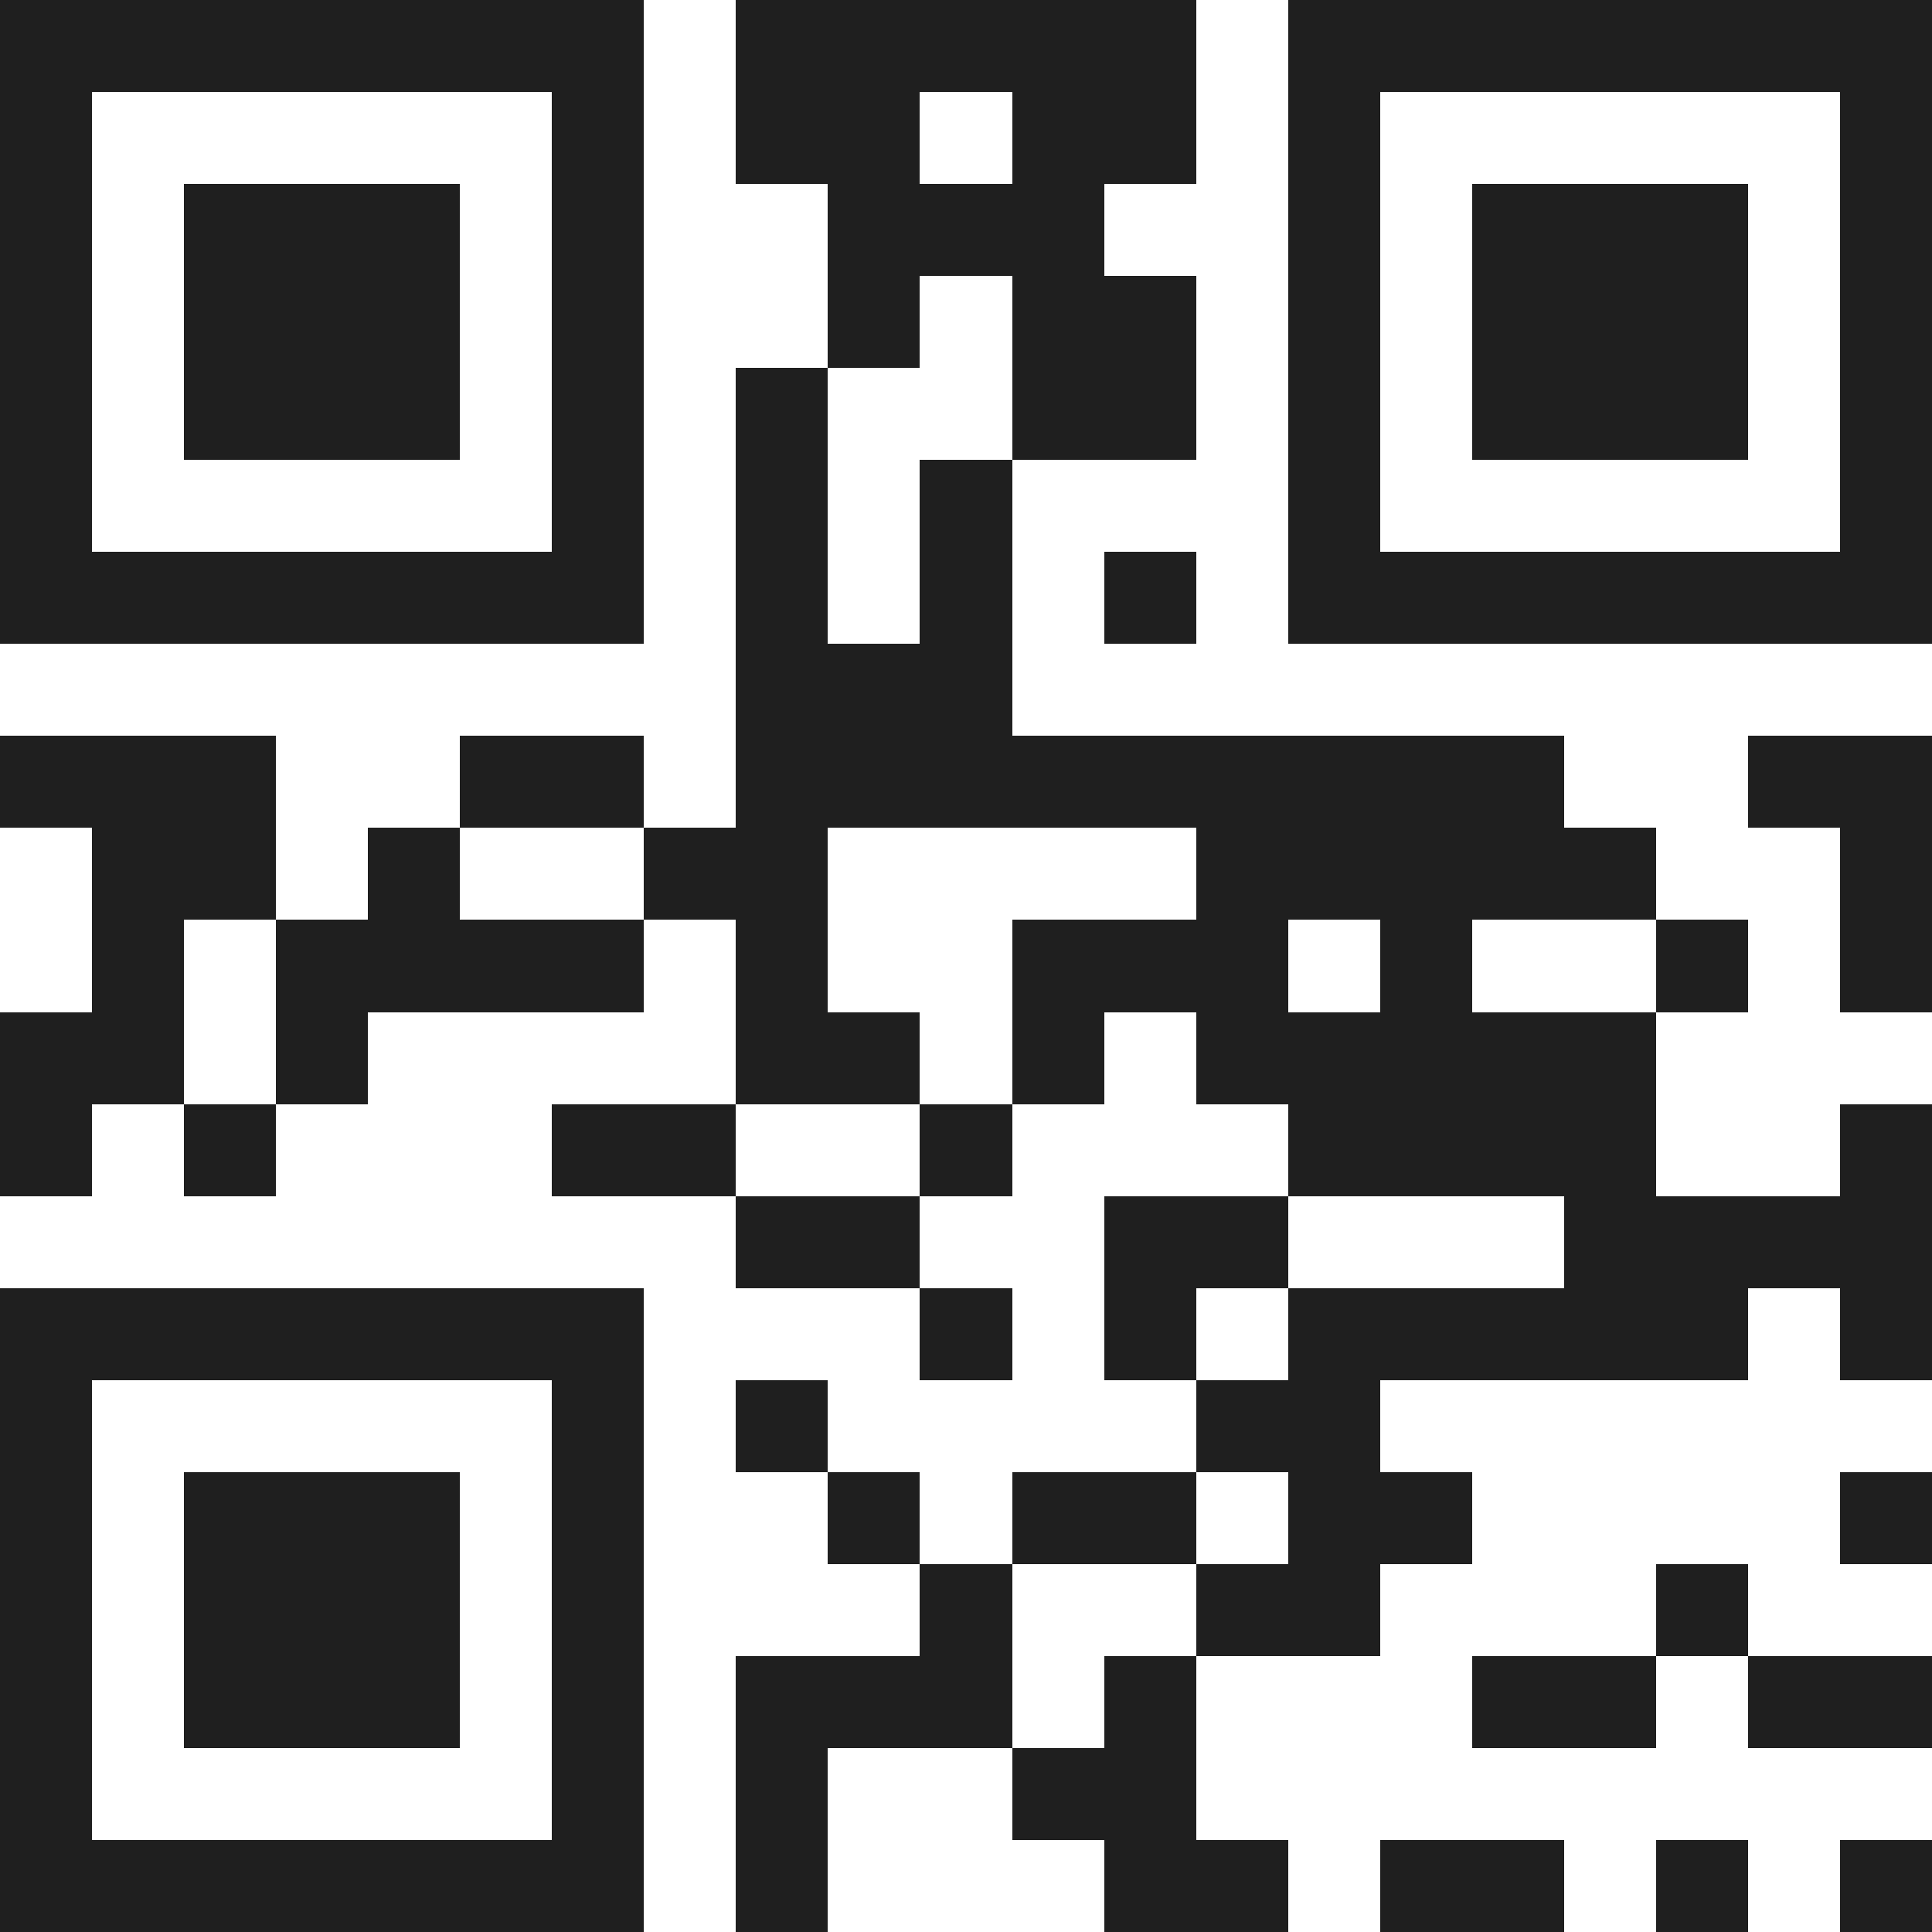 <svg xmlns="http://www.w3.org/2000/svg" viewBox="0 0 21 21" shape-rendering="crispEdges"><path fill="#ffffff" d="M0 0h21v21H0z"/><path stroke="#1f1f1f" d="M0 0.5h7m1 0h5m1 0h7M0 1.5h1m5 0h1m1 0h2m1 0h2m1 0h1m5 0h1M0 2.5h1m1 0h3m1 0h1m2 0h3m2 0h1m1 0h3m1 0h1M0 3.5h1m1 0h3m1 0h1m2 0h1m1 0h2m1 0h1m1 0h3m1 0h1M0 4.5h1m1 0h3m1 0h1m1 0h1m2 0h2m1 0h1m1 0h3m1 0h1M0 5.5h1m5 0h1m1 0h1m1 0h1m3 0h1m5 0h1M0 6.5h7m1 0h1m1 0h1m1 0h1m1 0h7M8 7.5h3M0 8.5h3m2 0h2m1 0h9m2 0h2M1 9.5h2m1 0h1m2 0h2m4 0h5m2 0h1M1 10.5h1m1 0h4m1 0h1m2 0h3m1 0h1m2 0h1m1 0h1M0 11.5h2m1 0h1m4 0h2m1 0h1m1 0h5M0 12.5h1m1 0h1m3 0h2m2 0h1m3 0h4m2 0h1M8 13.5h2m2 0h2m3 0h4M0 14.5h7m3 0h1m1 0h1m1 0h5m1 0h1M0 15.5h1m5 0h1m1 0h1m4 0h2M0 16.5h1m1 0h3m1 0h1m2 0h1m1 0h2m1 0h2m4 0h1M0 17.5h1m1 0h3m1 0h1m3 0h1m2 0h2m3 0h1M0 18.5h1m1 0h3m1 0h1m1 0h3m1 0h1m3 0h2m1 0h2M0 19.5h1m5 0h1m1 0h1m2 0h2M0 20.5h7m1 0h1m3 0h2m1 0h2m1 0h1m1 0h1"/></svg>
